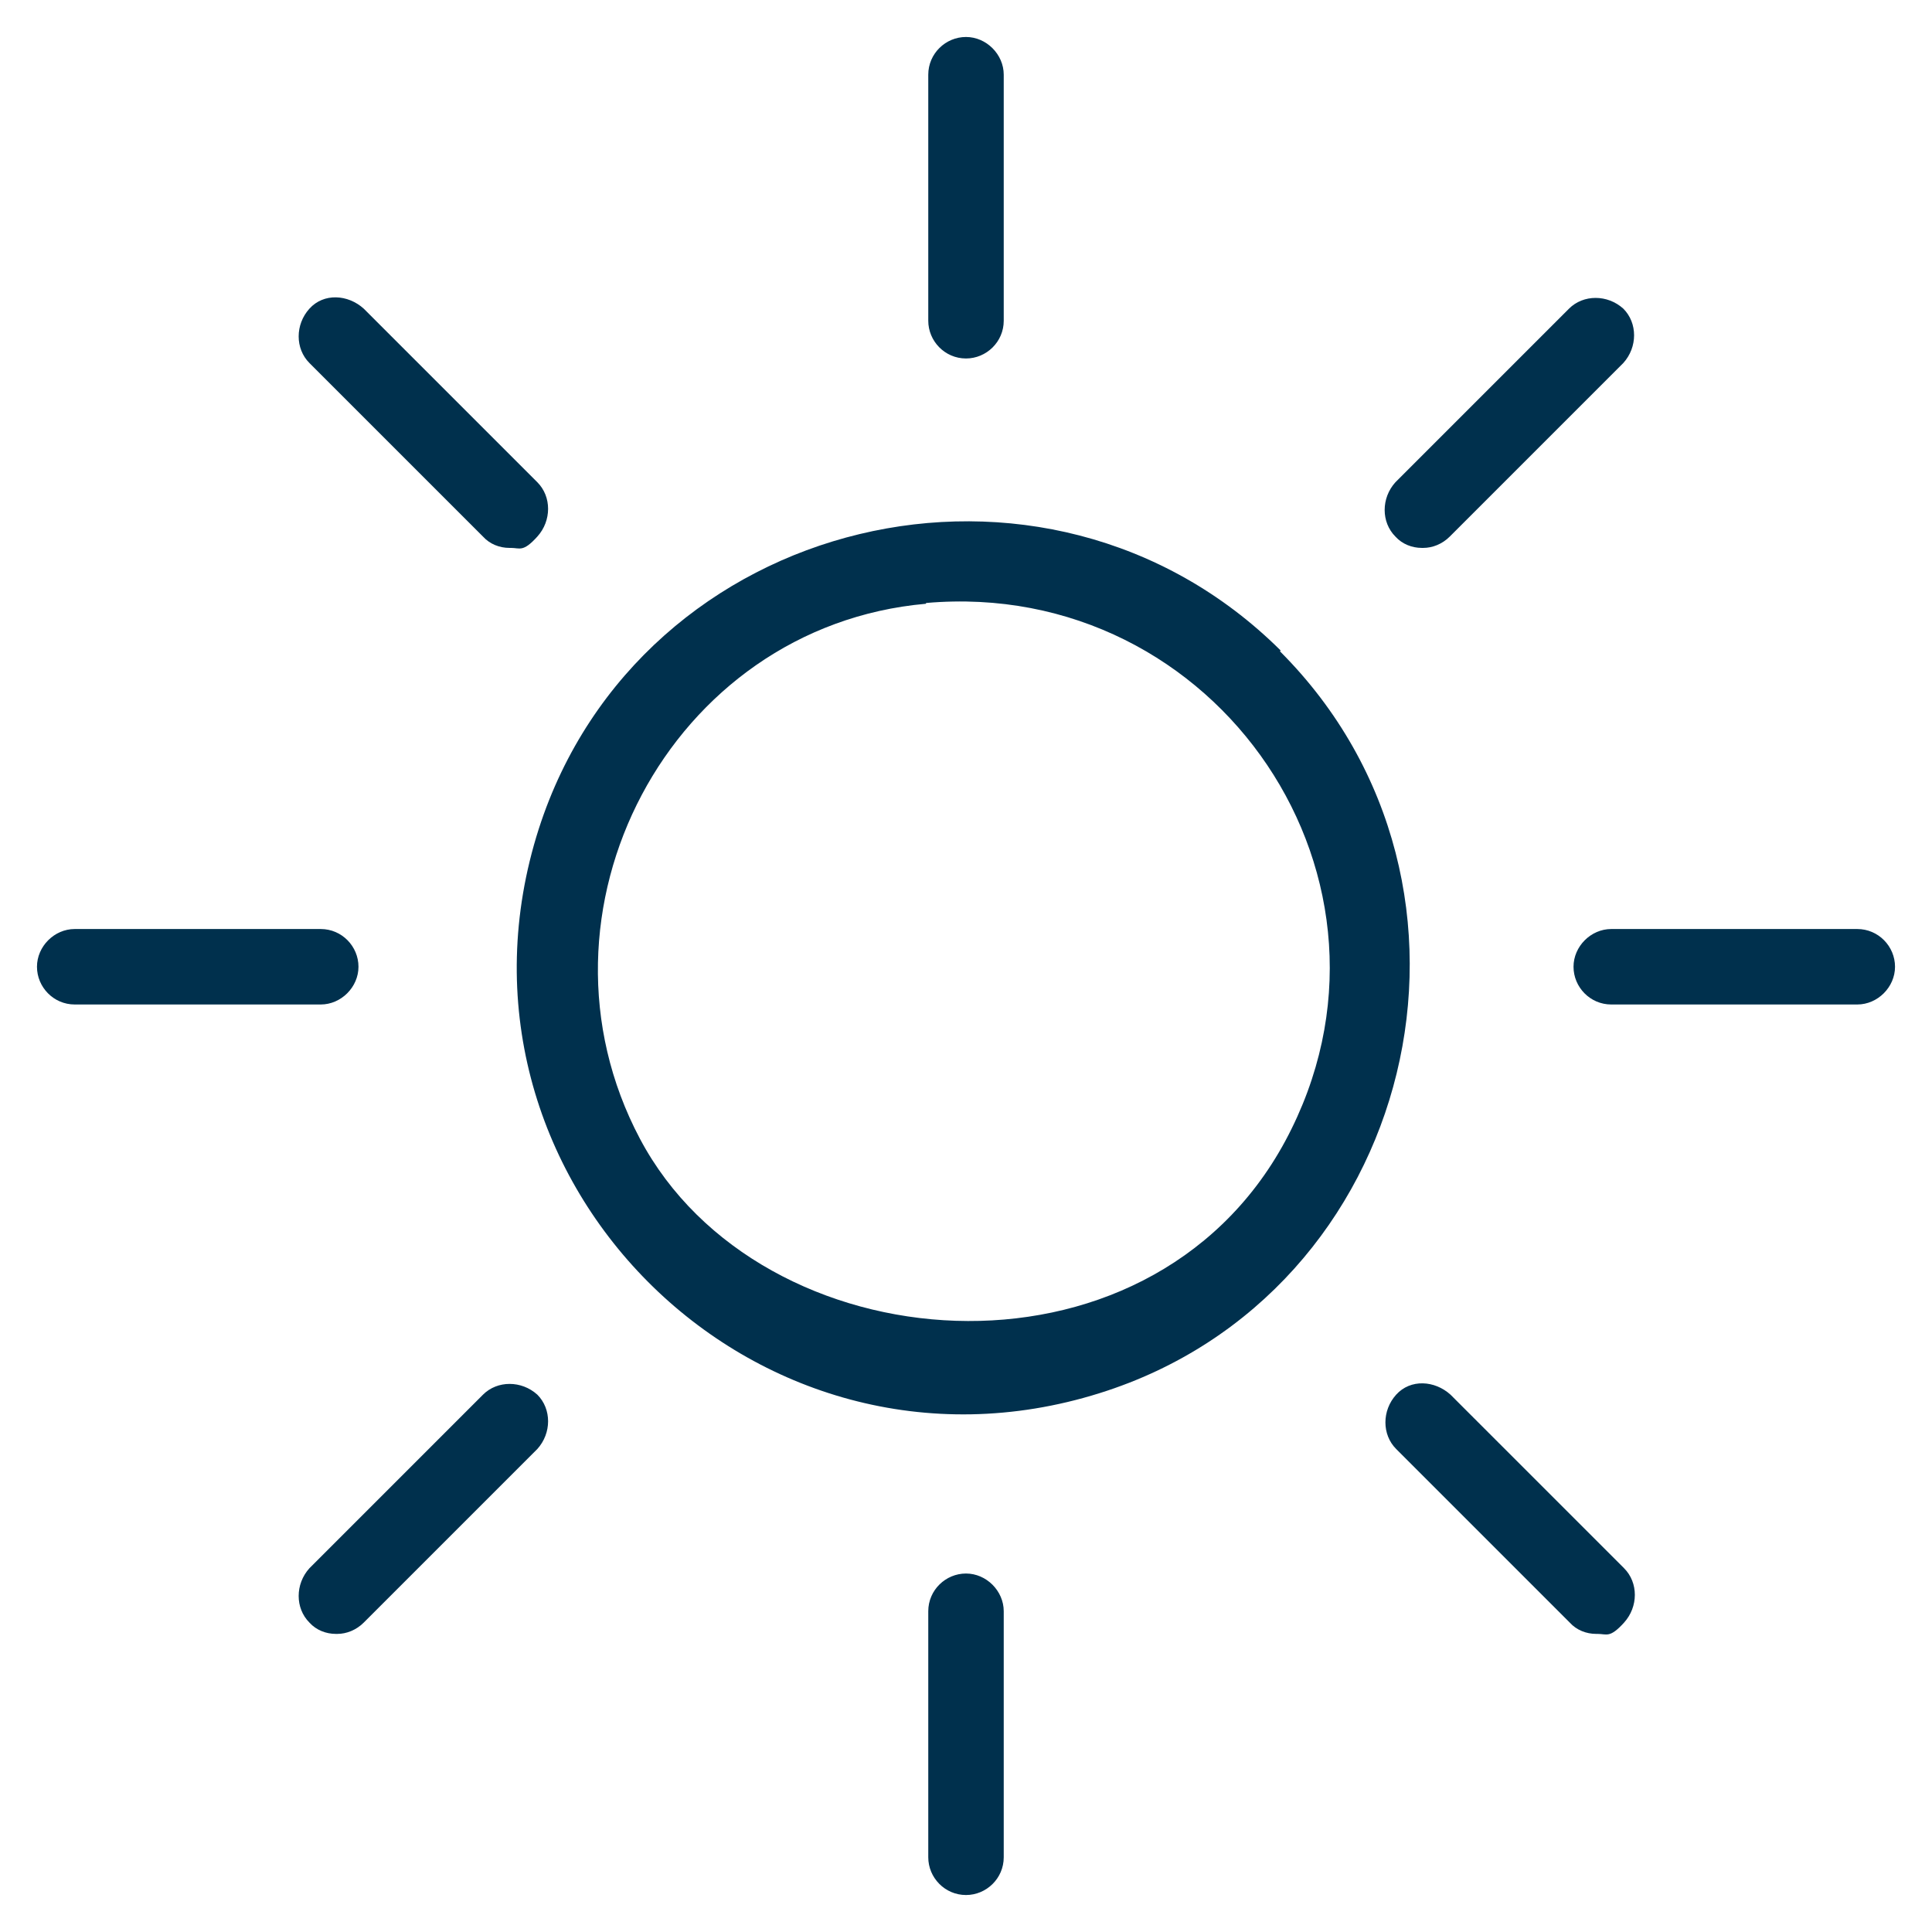 <?xml version="1.0" encoding="UTF-8"?>
<svg xmlns="http://www.w3.org/2000/svg" data-name="Vrstva 1" version="1.1" viewBox="0 0 256 256">
  <path fill="#00304d" stroke-width="0" d="M169.6 86.3c31.2 31.2 18 85.2-23.9 98.3-45.9 14.4-89-28.9-74.3-74.8 13.4-41.6 67.1-54.6 98.3-23.6ZM122.7 80c-34 3-53.8 40.9-37.9 70.9s67.2 34.2 85.5.3c18.5-34.4-9-74.7-47.6-71.3Zm123.4 53.1h-32.6c-2.8 0-5-2.3-5-5s2.3-5 5-5h32.6c2.8 0 5 2.3 5 5s-2.3 5-5 5Zm-203.6 0H9.9c-2.8 0-5-2.3-5-5s2.3-5 5-5h32.6c2.8 0 5 2.3 5 5s-2.3 5-5 5ZM128 47.5c-2.8 0-5-2.3-5-5V9.9c0-2.8 2.3-5 5-5s5 2.3 5 5v32.6c0 2.8-2.3 5-5 5Zm0 203.6c-2.8 0-5-2.3-5-5v-32.6c0-2.8 2.3-5 5-5s5 2.3 5 5v32.6c0 2.8-2.3 5-5 5Zm60.4-178.5c-1.3 0-2.6-.5-3.5-1.5-1.9-1.9-1.9-5.1 0-7.2l23-23c1.9-1.9 5.1-1.9 7.2 0 1.9 1.9 1.9 5.1 0 7.2l-23 23c-1 1-2.3 1.5-3.5 1.5ZM44.5 216.5c-1.3 0-2.6-.5-3.5-1.5-1.9-1.9-1.9-5.1 0-7.2l23-23c1.9-1.9 5.1-1.9 7.2 0 1.9 1.9 1.9 5.1 0 7.2l-23 23c-1 1-2.3 1.5-3.5 1.5Zm23-143.9c-1.3 0-2.6-.5-3.5-1.5l-23-23c-1.9-1.9-1.9-5.1 0-7.2s5.1-1.9 7.2 0l23 23c1.9 1.9 1.9 5.1 0 7.2s-2.3 1.5-3.5 1.5Zm144 143.9c-1.3 0-2.6-.5-3.5-1.5l-23-23c-1.9-1.9-1.9-5.1 0-7.2s5.1-1.9 7.2 0l23 23c1.9 1.9 1.9 5.1 0 7.2s-2.3 1.5-3.5 1.5Z"></path>
</svg>
